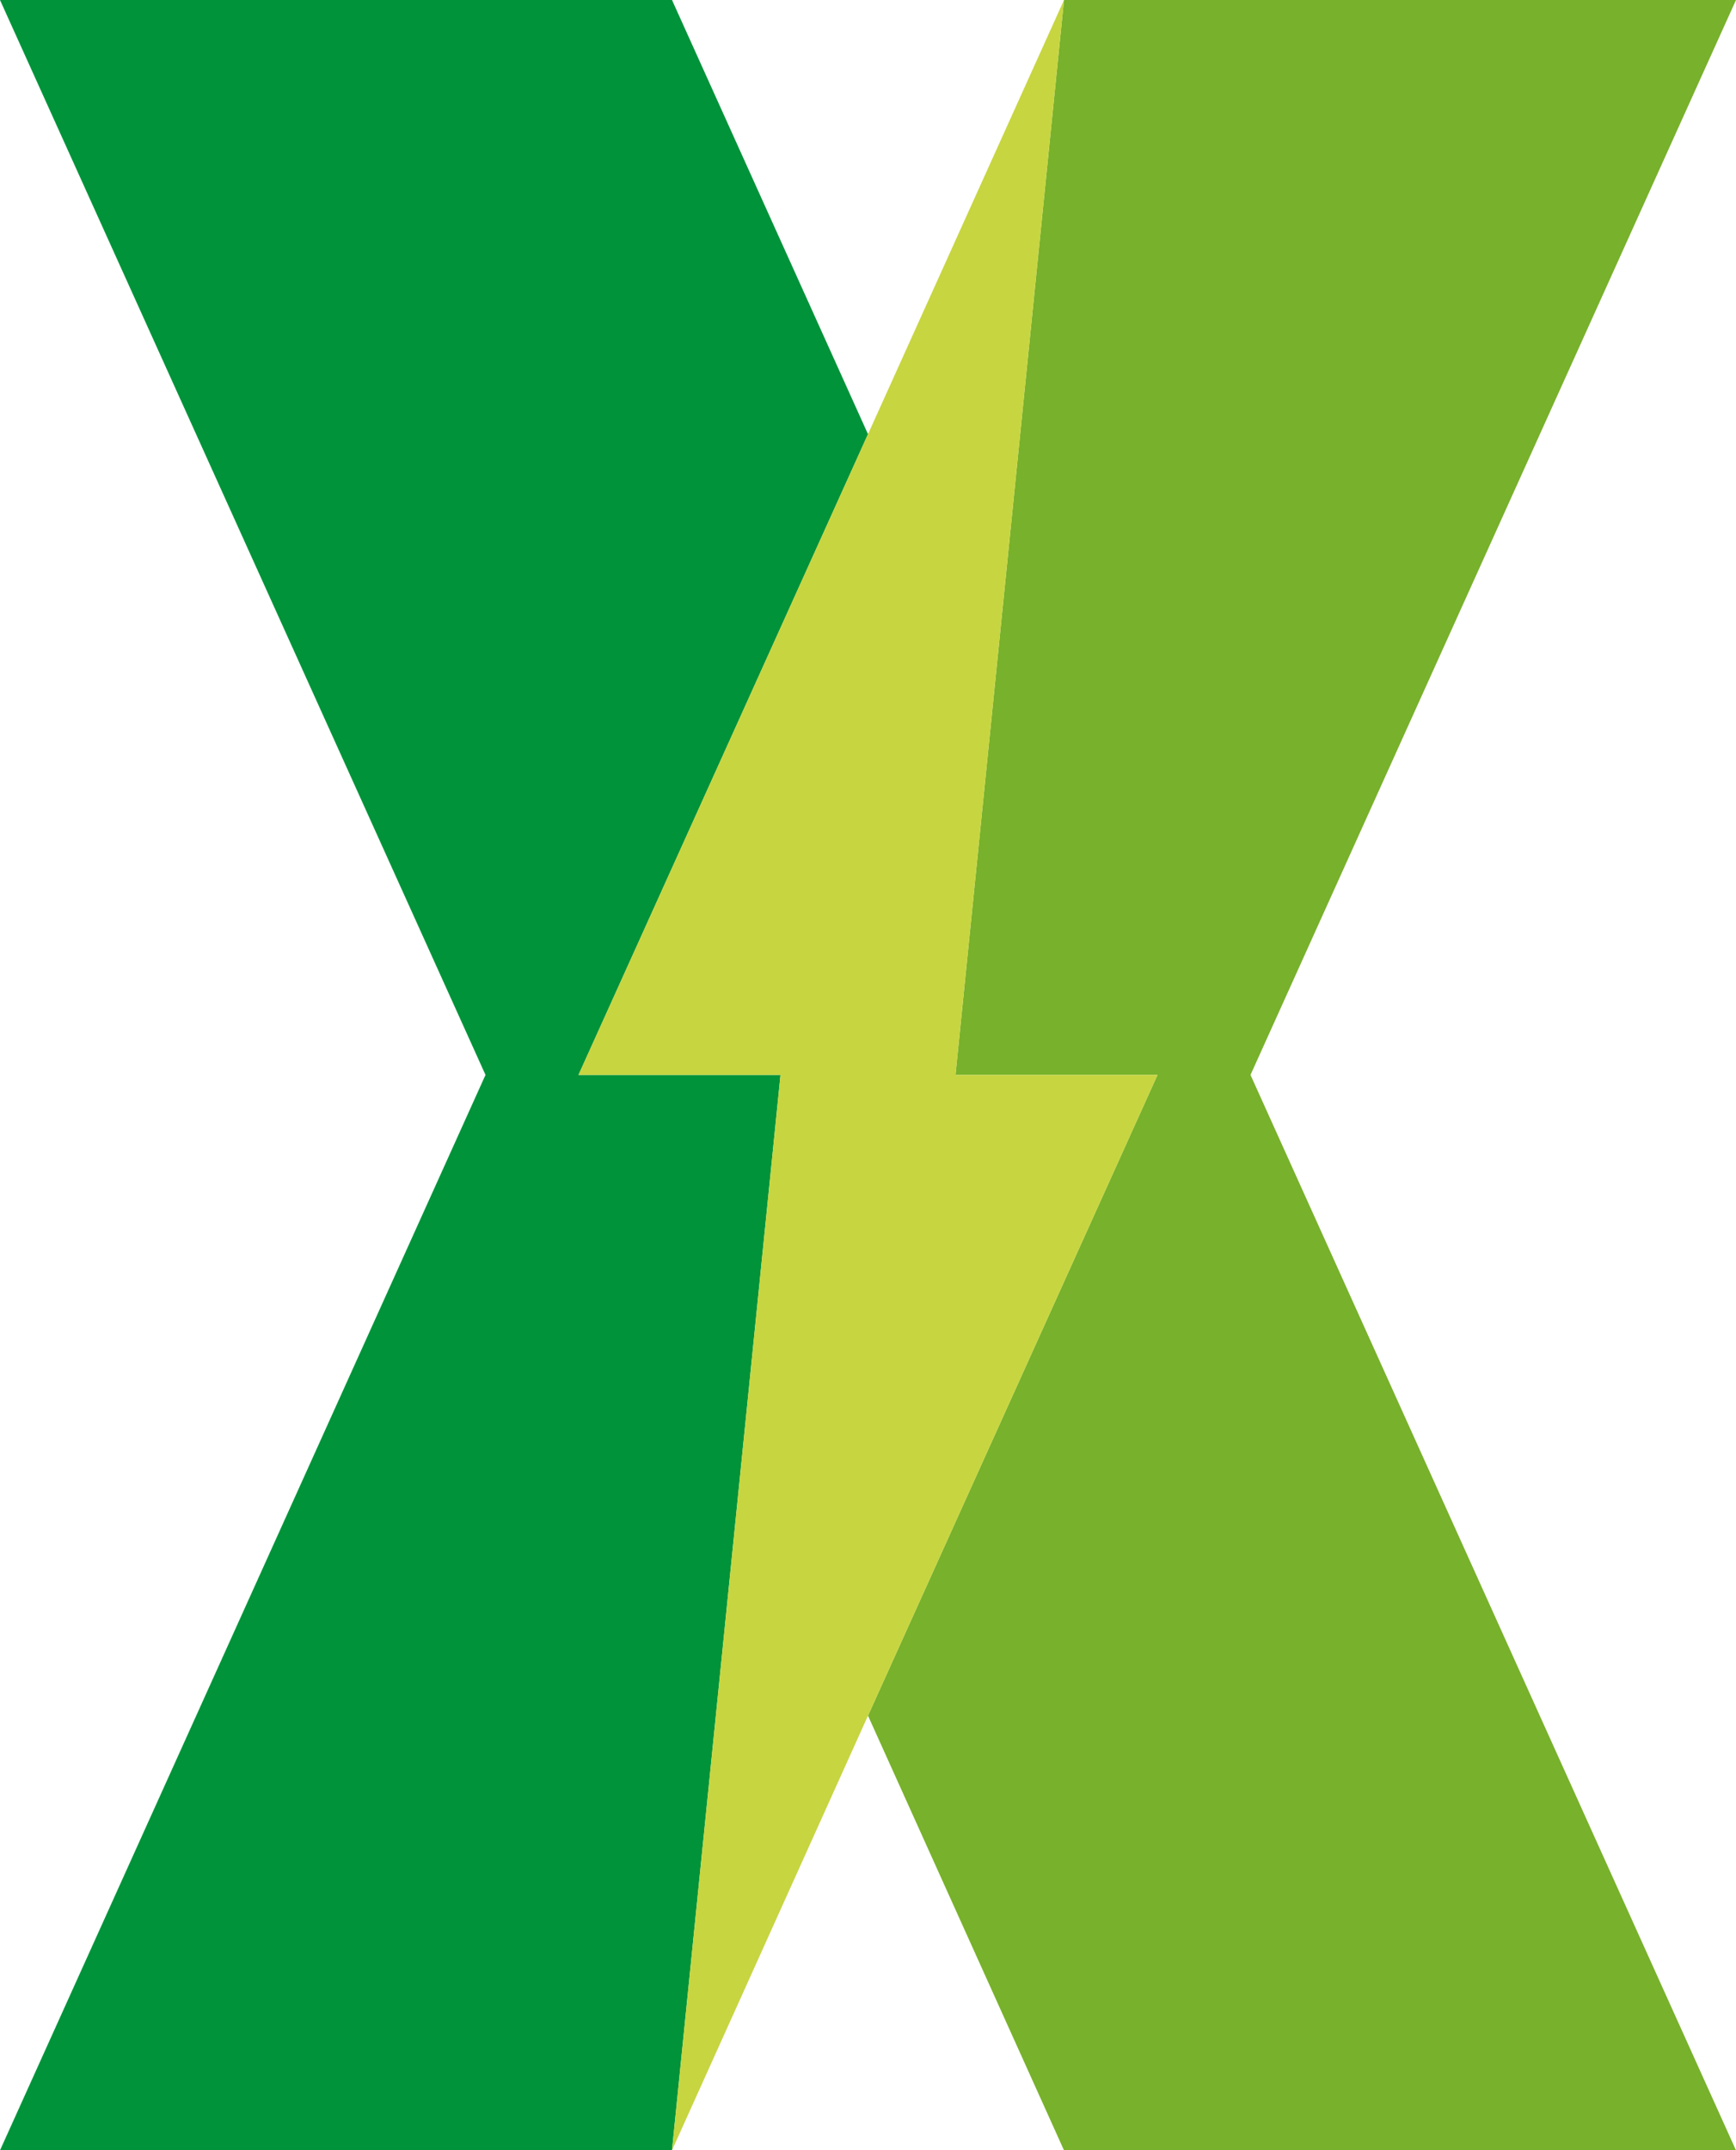 <?xml version="1.0" encoding="utf-8"?>
<!-- Generator: Adobe Illustrator 28.0.0, SVG Export Plug-In . SVG Version: 6.00 Build 0)  -->
<svg version="1.1" id="Ebene_1" xmlns="http://www.w3.org/2000/svg" xmlns:xlink="http://www.w3.org/1999/xlink" x="0px" y="0px"
	 viewBox="0 0 347.2 429.9" style="enable-background:new 0 0 347.2 429.9;" xml:space="preserve">
<style type="text/css">
	.st0{fill:#78B12B;}
	.st1{fill:#00933A;}
	.st2{fill:#C7D540;}
</style>
<g>
	<polygon class="st0" points="347.2,0 212.8,0 191.1,214.9 231.5,214.9 173.6,343 173.6,343 173.6,343 212.8,429.9 347.2,429.9 
		250.1,214.9 	"/>
	<polygon class="st1" points="173.6,343 134.4,429.9 173.6,343 173.6,343 	"/>
	<polygon class="st1" points="156.1,214.9 115.7,214.9 173.6,86.8 134.4,0 0,0 97.1,214.9 0,429.9 134.4,429.9 	"/>
	<polygon class="st2" points="173.6,343 231.5,214.9 191.1,214.9 212.8,0 173.6,86.8 115.7,214.9 156.1,214.9 134.4,429.9 	"/>
</g>
</svg>
